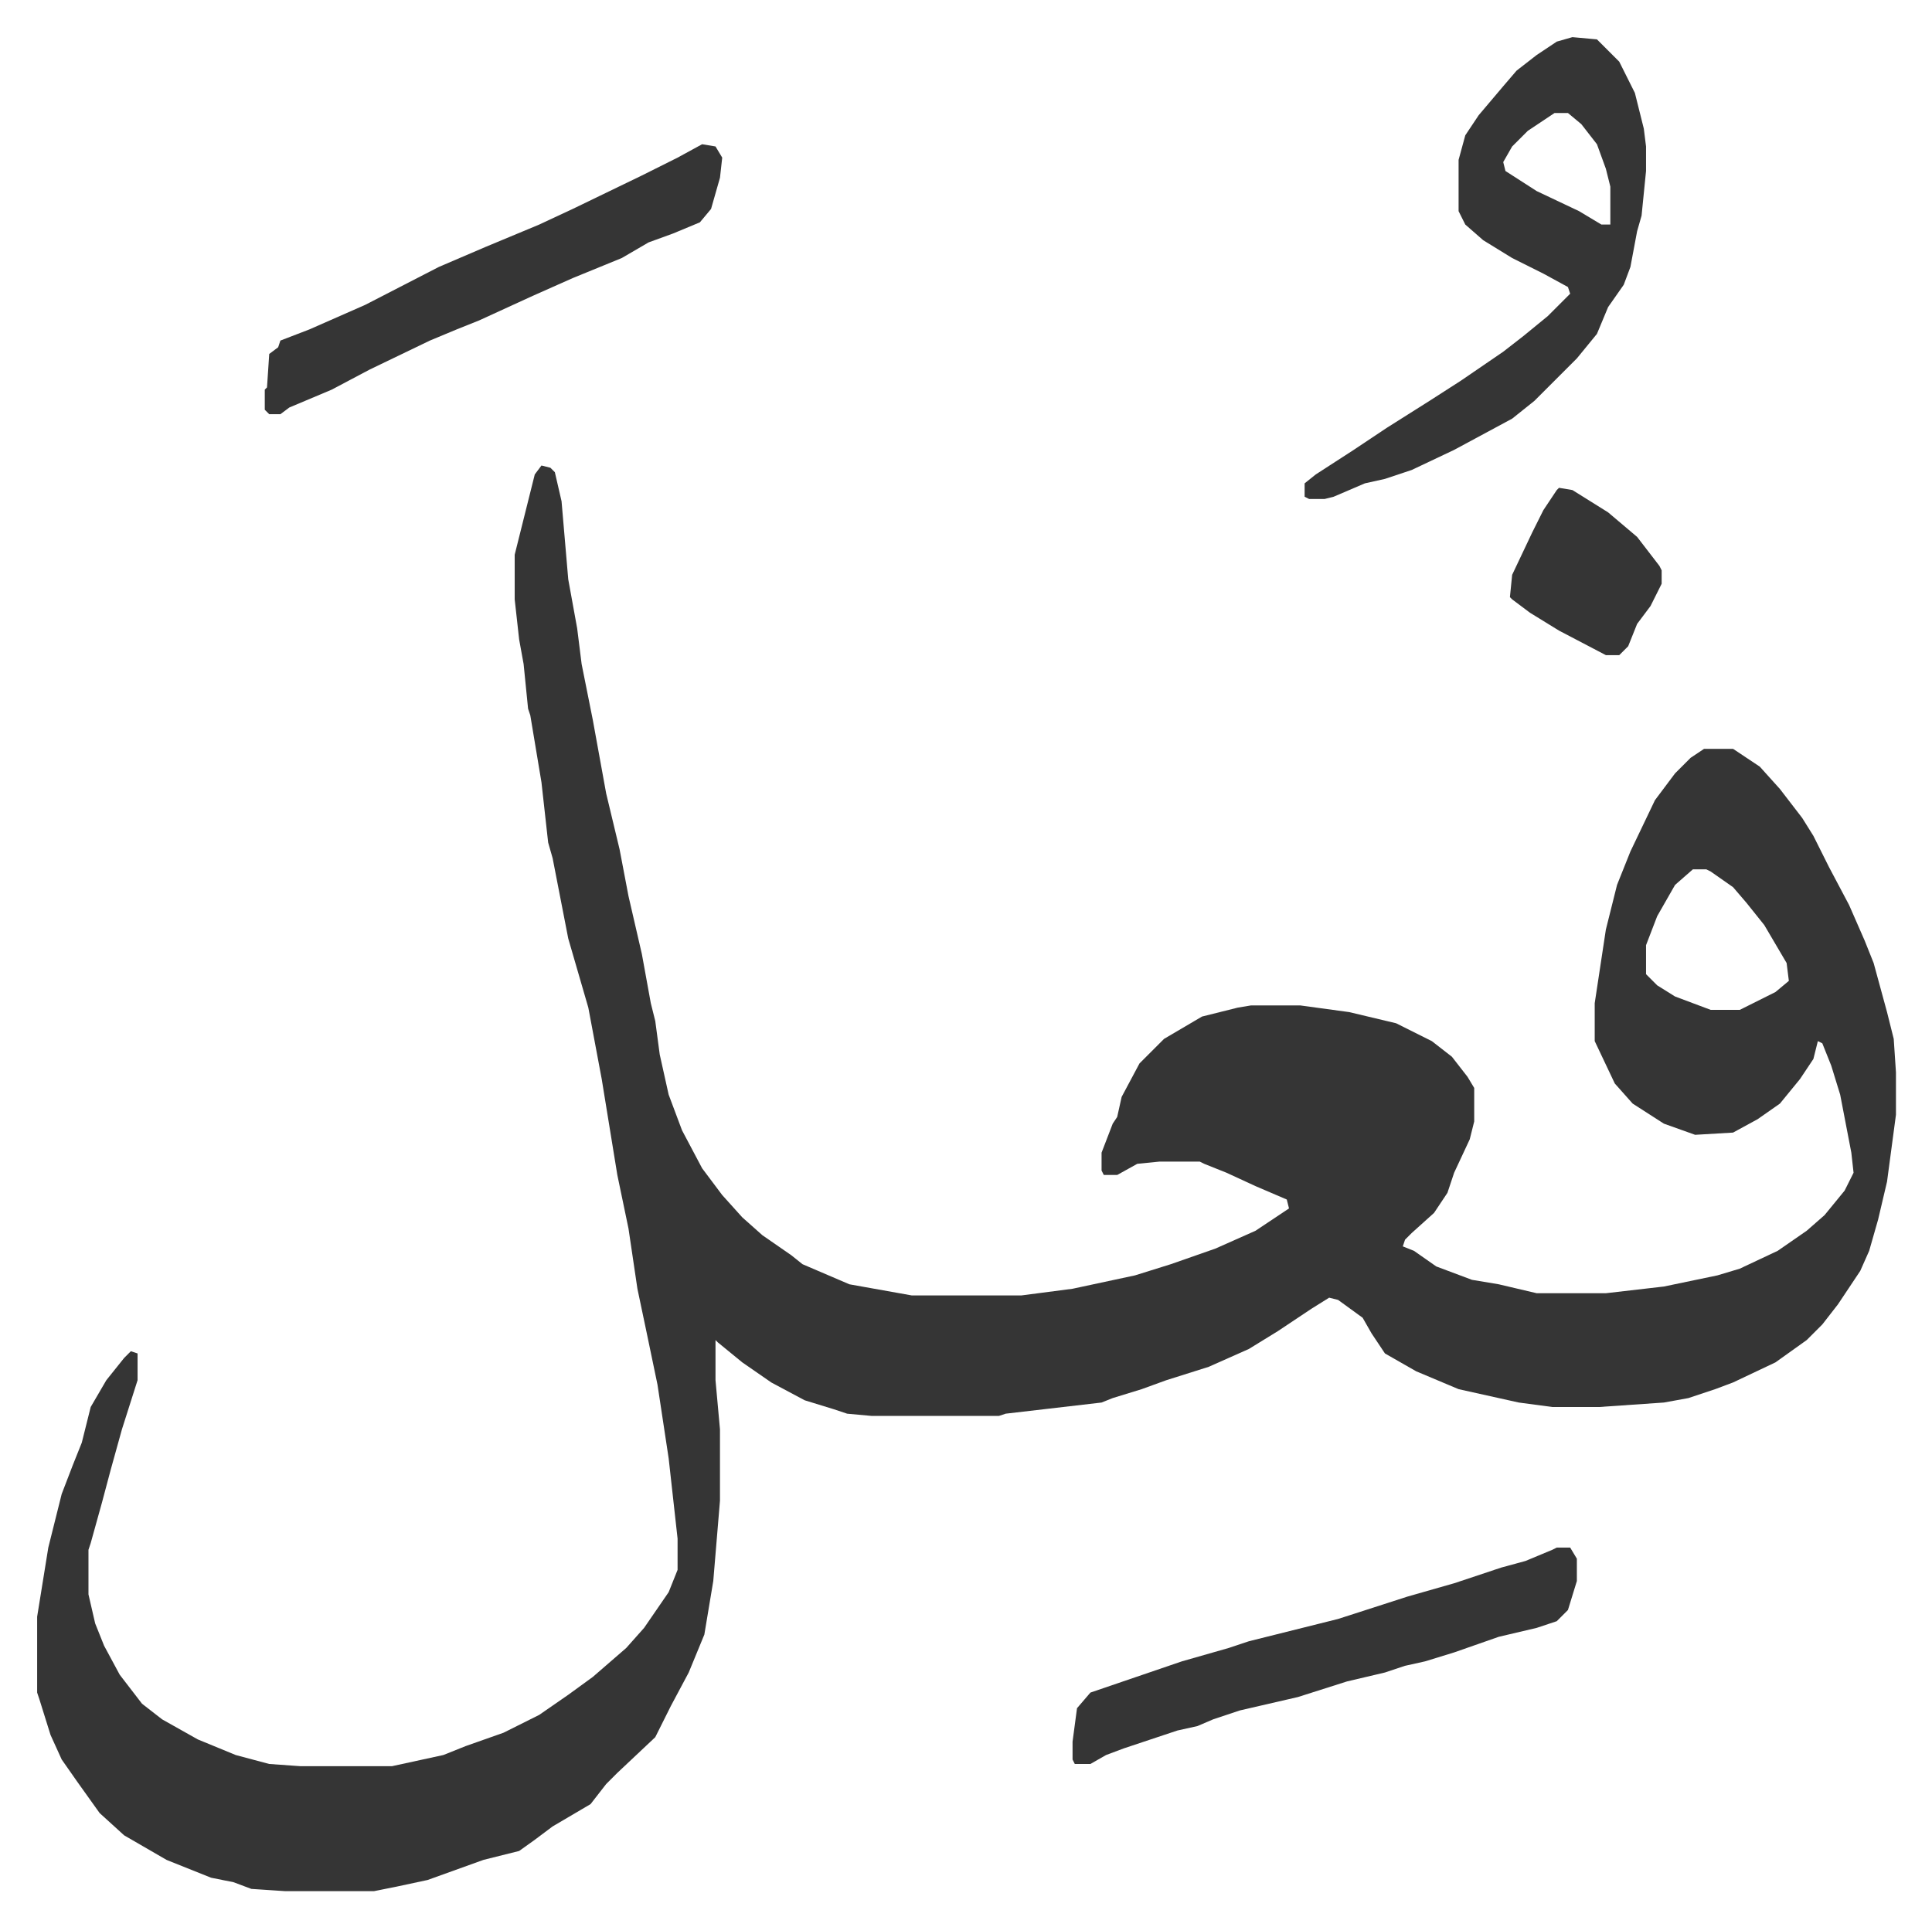 <svg xmlns="http://www.w3.org/2000/svg" role="img" viewBox="-16.65 325.35 865.80 863.80"><path fill="#353535" id="rule_normal" d="M226 534l4 1 2 2 3 13 3 35 4 22 2 16 5 25 6 33 6 25 4 21 6 26 4 22 2 8 2 15 4 18 6 16 9 17 9 12 9 10 9 8 13 9 5 4 21 9 28 5h49l23-3 28-6 16-5 20-7 18-8 9-6 6-4-1-4-14-6-13-6-10-4-2-1h-18l-10 1-9 5h-6l-1-2v-8l5-13 2-3 2-9 8-15 11-11 17-10 16-4 6-1h22l22 3 21 5 16 8 9 7 7 9 3 5v15l-2 8-7 15-3 9-6 9-10 9-3 3-1 3 5 2 10 7 16 6 12 2 17 4h31l26-3 24-5 10-3 17-8 13-9 8-7 9-11 4-8-1-9-5-26-4-13-4-10-2-1-2 8-6 9-9 11-10 7-11 6-17 1-14-5-14-9-8-9-9-19v-17l5-33 5-20 6-15 11-23 9-12 7-7 6-4h13l12 8 9 10 10 13 5 8 7 14 9 17 7 16 4 10 6 22 3 12 1 15v19l-4 30-4 17-4 14-4 9-10 15-7 9-7 7-14 10-19 9-8 3-12 4-11 2-29 2h-21l-15-2-27-6-19-8-14-8-6-9-4-7-11-8-4-1-8 5-15 10-13 8-18 8-19 6-11 4-13 4-5 2-43 5-3 1h-57l-11-1-6-2-13-4-15-8-13-9-11-9-1-1v18l2 22v32l-3 36-4 24-7 17-8 15-7 14-17 16-5 5-7 9-17 10-8 6-7 5-16 4-25 9-14 3-10 2h-40l-15-1-8-3-10-2-20-8-19-11-11-10-10-14-7-10-5-11-5-16-1-3v-34l5-31 6-24 5-13 4-10 4-16 7-12 8-10 3-3 3 1v12l-7 22-5 18-4 15-5 18-1 3v20l3 13 4 10 7 13 10 13 9 7 16 9 17 7 15 4 14 1h41l23-5 10-4 17-6 16-8 13-9 11-8 15-13 8-9 11-16 4-10v-14l-4-36-5-33-5-24-4-19-4-27-5-24-7-43-6-32-9-31-7-36-2-7-3-27-5-30-1-3-2-20-2-11-2-18v-20l5-20 4-16zm516 181l-8 7-8 14-5 13v13l5 5 8 5 16 6h13l16-8 6-5-1-8-10-17-8-10-6-7-10-7-2-1zm-54-373l11 1 10 10 7 14 4 16 1 8v11l-2 20-2 7-3 16-3 8-7 10-5 12-9 11-19 19-10 8-26 14-19 9-12 4-9 2-14 6-4 1h-7l-2-1v-6l5-4 17-11 15-10 19-12 14-9 19-13 9-7 11-9 10-10-1-3-11-6-14-7-13-8-8-7-3-6v-23l3-11 6-9 11-13 6-7 9-7 9-6zm-8 34l-12 8-7 7-4 7 1 4 14 9 19 9 10 6h4v-17l-2-8-4-11-7-9-6-5zm1 643h6l3 5v10l-4 13-5 5-9 3-17 4-20 7-13 4-9 2-9 3-17 4-22 7-26 6-12 4-7 3-9 2-24 8-8 3-7 4h-7l-1-2v-8l2-15 6-7 41-14 21-6 9-3 40-10 31-10 21-6 21-7 11-3 12-5zM298 390l6 1 3 5-1 9-4 14-5 6-12 5-11 4-12 7-22 9-18 8-24 11-10 4-12 5-27 13-17 9-19 8-4 3h-5l-2-2v-9l1-1 1-15 4-3 1-3 13-5 25-11 33-17 21-9 24-10 15-7 31-15 16-8zm384 154l6 1 16 10 13 11 10 13 1 2v6l-5 10-6 8-4 10-4 4h-6l-21-11-13-8-8-6-1-1 1-10 9-19 5-10 6-9z"/></svg>
